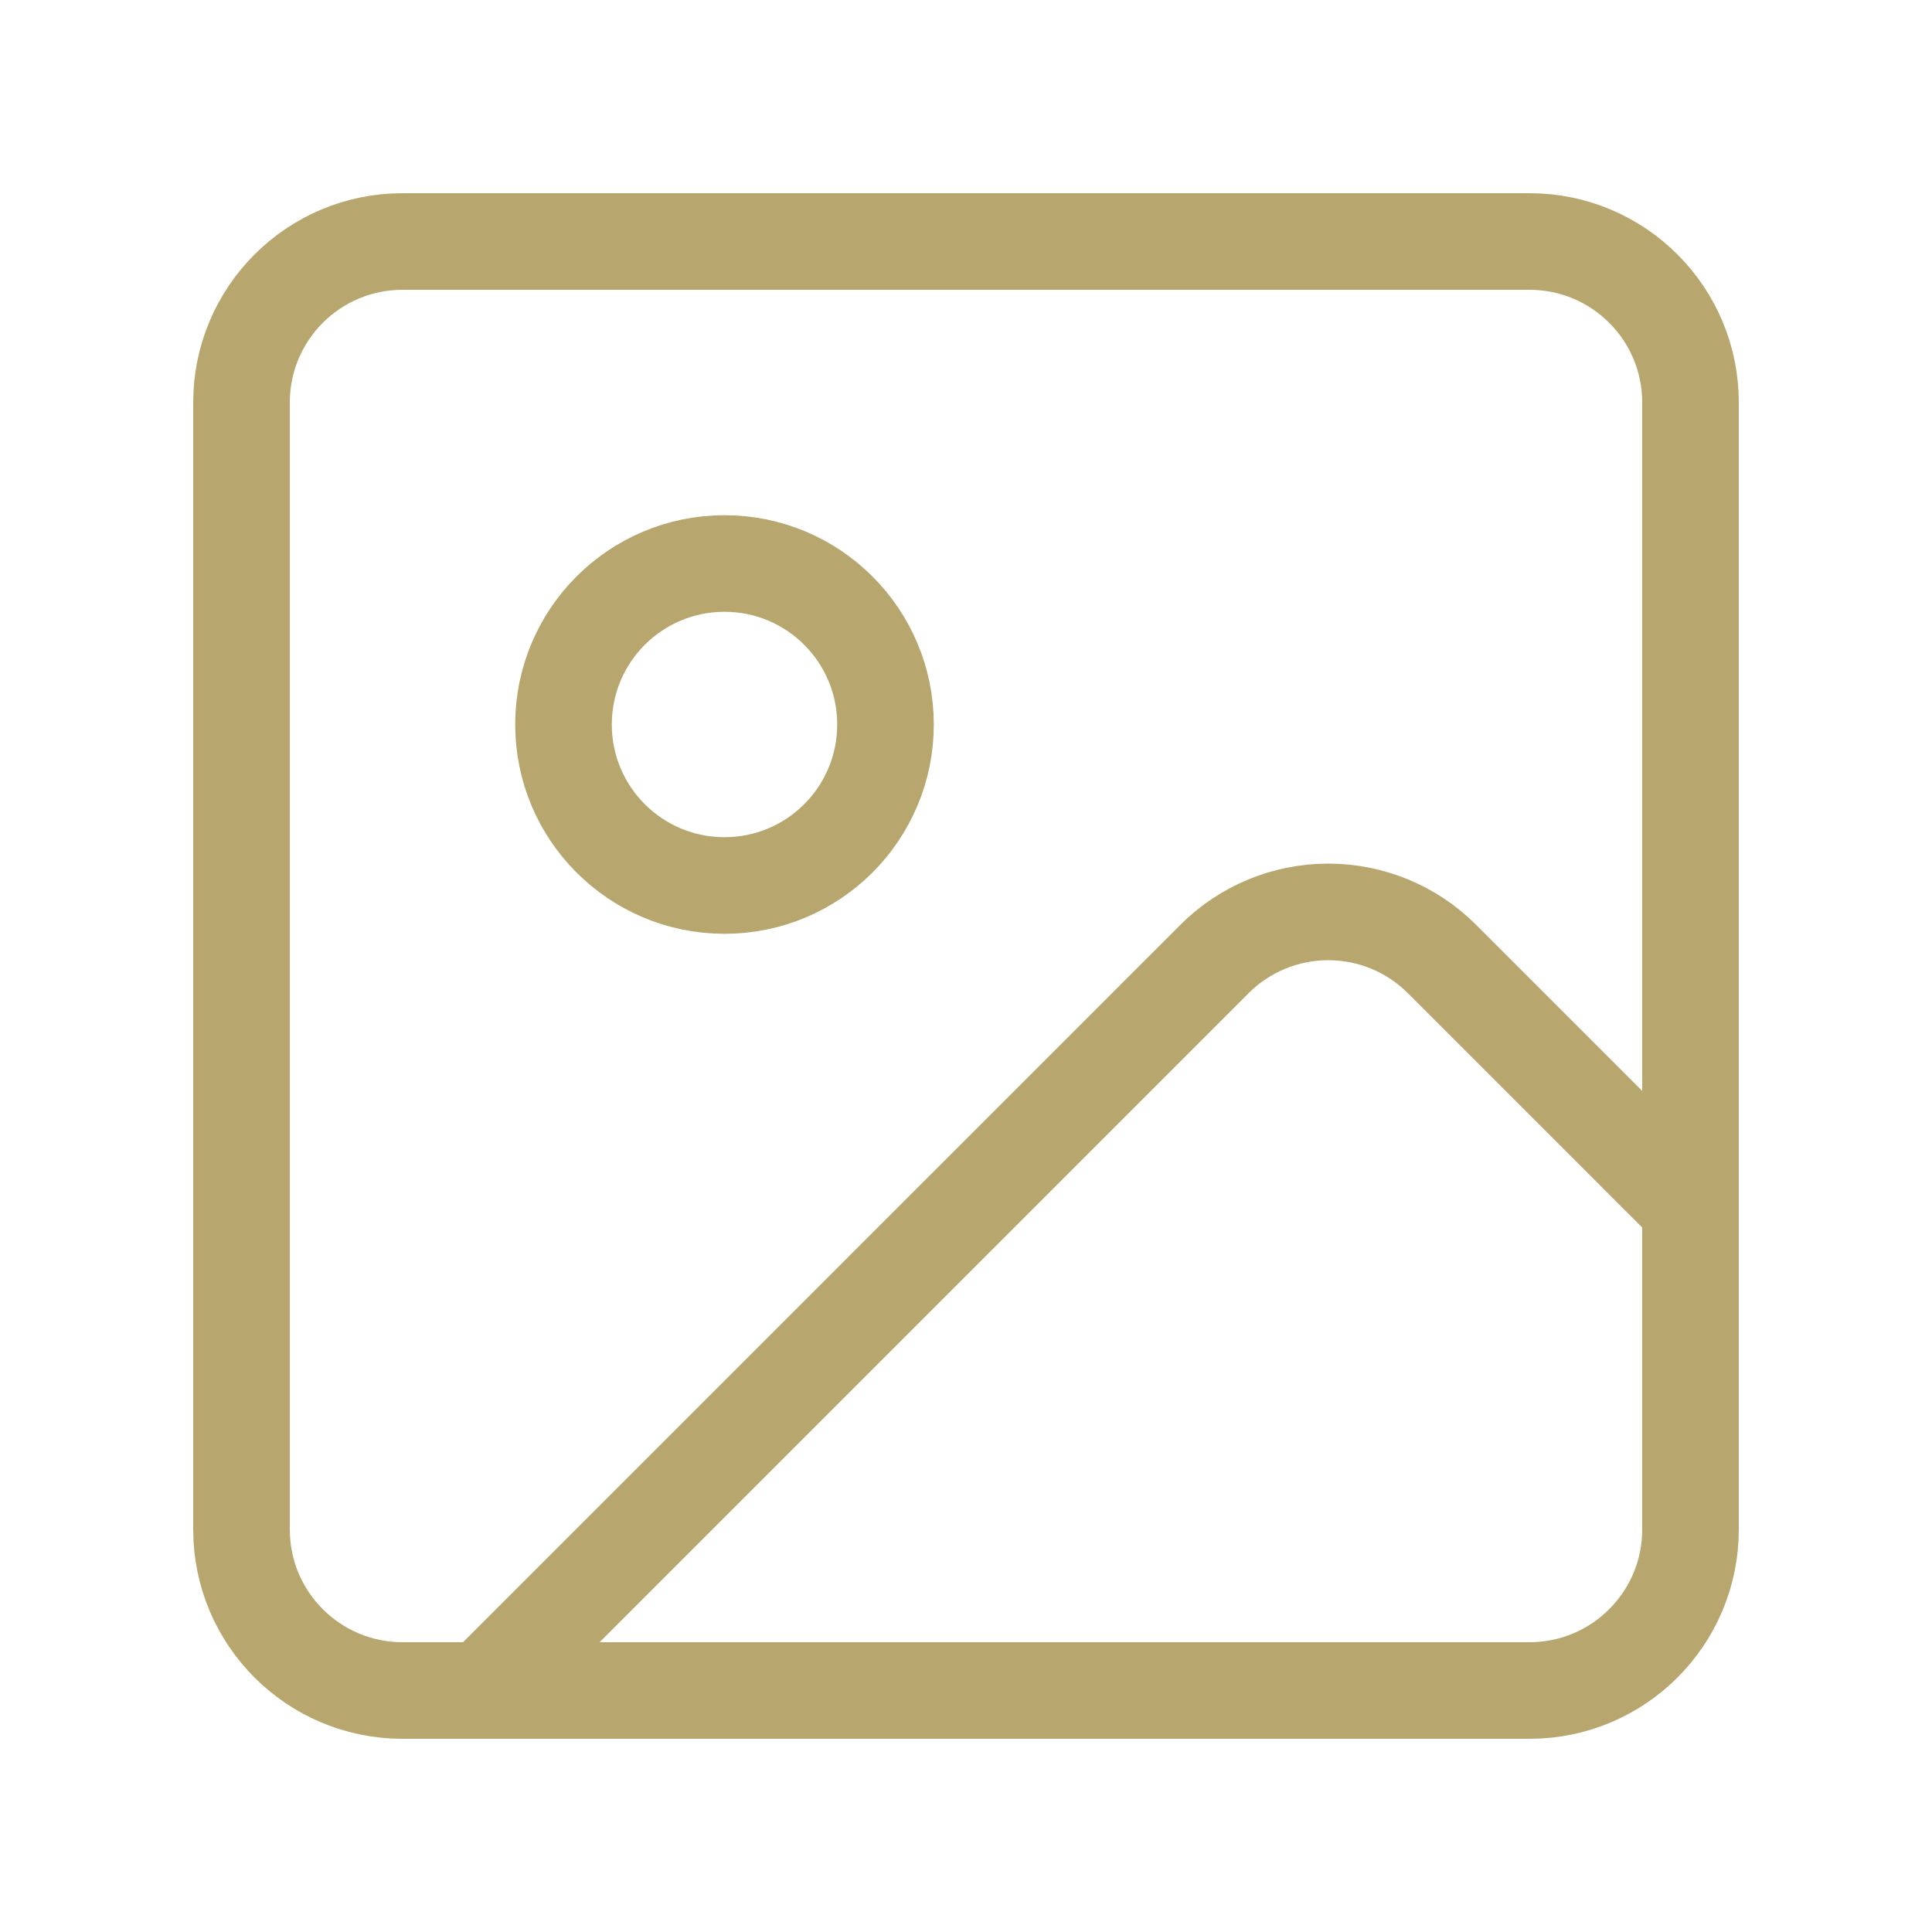 <svg width="30" height="30" viewBox="0 0 30 30" fill="none" xmlns="http://www.w3.org/2000/svg">
<path d="M23.75 3.75H6.25C4.869 3.75 3.75 4.869 3.75 6.25V23.75C3.75 25.131 4.869 26.25 6.25 26.25H23.75C25.131 26.25 26.25 25.131 26.25 23.75V6.25C26.25 4.869 25.131 3.75 23.75 3.75Z" stroke="#B7A76F" stroke-width="1.5" stroke-linecap="round" stroke-linejoin="round"/>
<path d="M11.25 13.75C12.631 13.75 13.75 12.631 13.75 11.25C13.75 9.869 12.631 8.75 11.25 8.75C9.869 8.75 8.75 9.869 8.75 11.25C8.75 12.631 9.869 13.75 11.25 13.75Z" stroke="#B7A76F" stroke-width="1.5" stroke-linecap="round" stroke-linejoin="round"/>
<path d="M26.25 18.75L22.392 14.892C21.924 14.423 21.288 14.16 20.625 14.16C19.962 14.16 19.326 14.423 18.858 14.892L7.5 26.25" stroke="#B7A76F" stroke-width="1.5" stroke-linecap="round" stroke-linejoin="round"/>
</svg>
